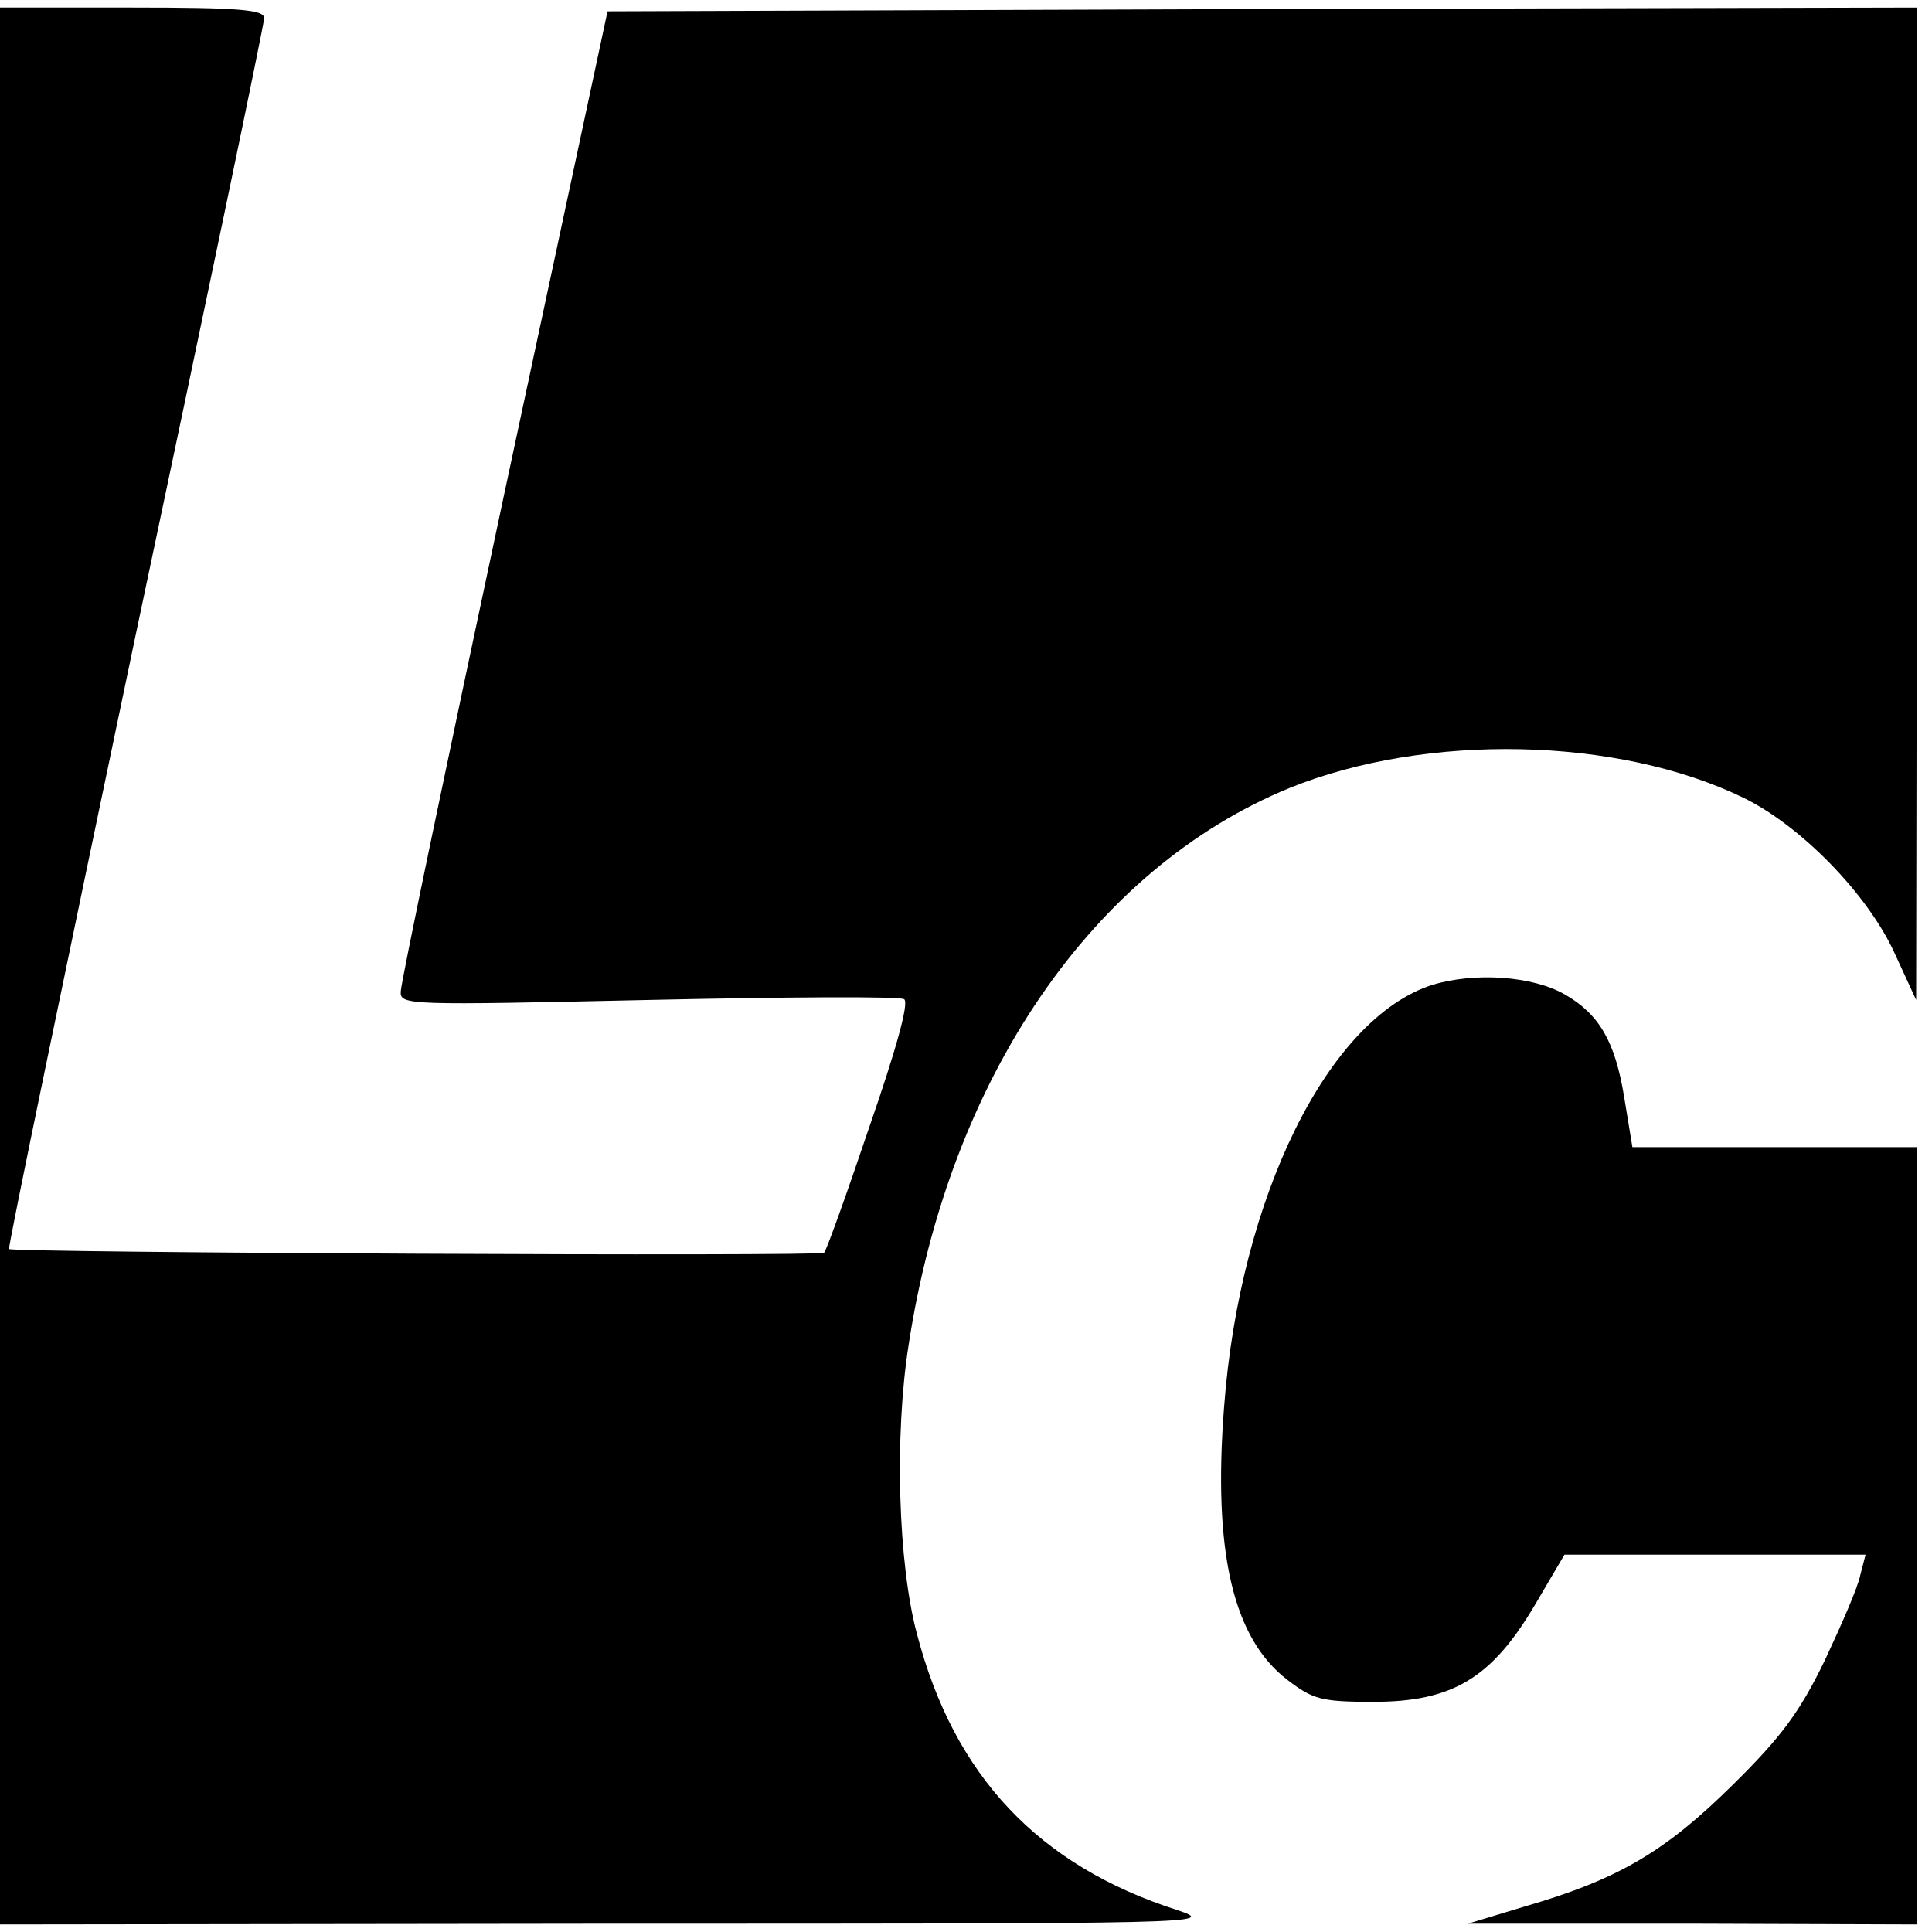 <?xml version="1.0" standalone="no"?>
<!DOCTYPE svg PUBLIC "-//W3C//DTD SVG 20010904//EN"
 "http://www.w3.org/TR/2001/REC-SVG-20010904/DTD/svg10.dtd">
<svg version="1.0" xmlns="http://www.w3.org/2000/svg"
 width="256pt" height="256pt" viewBox="0 0 256 256"
 preserveAspectRatio="xMidYMid meet">
<g transform="translate(0,256) scale(0.1,-0.1)"
fill="#000000" stroke="none">
<path d="M0 1280 l0 -1270 808 1 c788 0 806 0 752 18 -184 59 -296 178 -345
366 -25 93 -30 263 -11 383 54 354 244 631 505 738 181 73 434 68 601 -13 76
-37 164 -127 200 -205 l29 -63 1 658 0 657 -867 -2 -868 -3 -137 -640 c-75
-352 -137 -648 -137 -659 -1 -18 11 -18 328 -11 181 4 334 5 339 1 7 -4 -11
-68 -46 -169 -30 -89 -57 -164 -60 -167 -4 -5 -1075 0 -1080 5 -2 1 74 366
167 810 94 444 171 813 171 821 0 11 -31 14 -175 14 l-175 0 0 -1270z"/>
<path d="M1898 1255 c-138 -44 -255 -281 -276 -559 -15 -193 12 -307 84 -362
34 -26 45 -29 114 -29 104 0 156 31 213 127 l40 68 200 0 199 0 -7 -27 c-3
-16 -25 -66 -47 -113 -33 -68 -57 -101 -122 -165 -89 -88 -151 -125 -275 -161
l-76 -23 298 0 297 -1 0 515 0 515 -189 0 -188 0 -11 67 c-12 73 -33 109 -78
135 -43 25 -120 30 -176 13z"/>
</g>
</svg>
